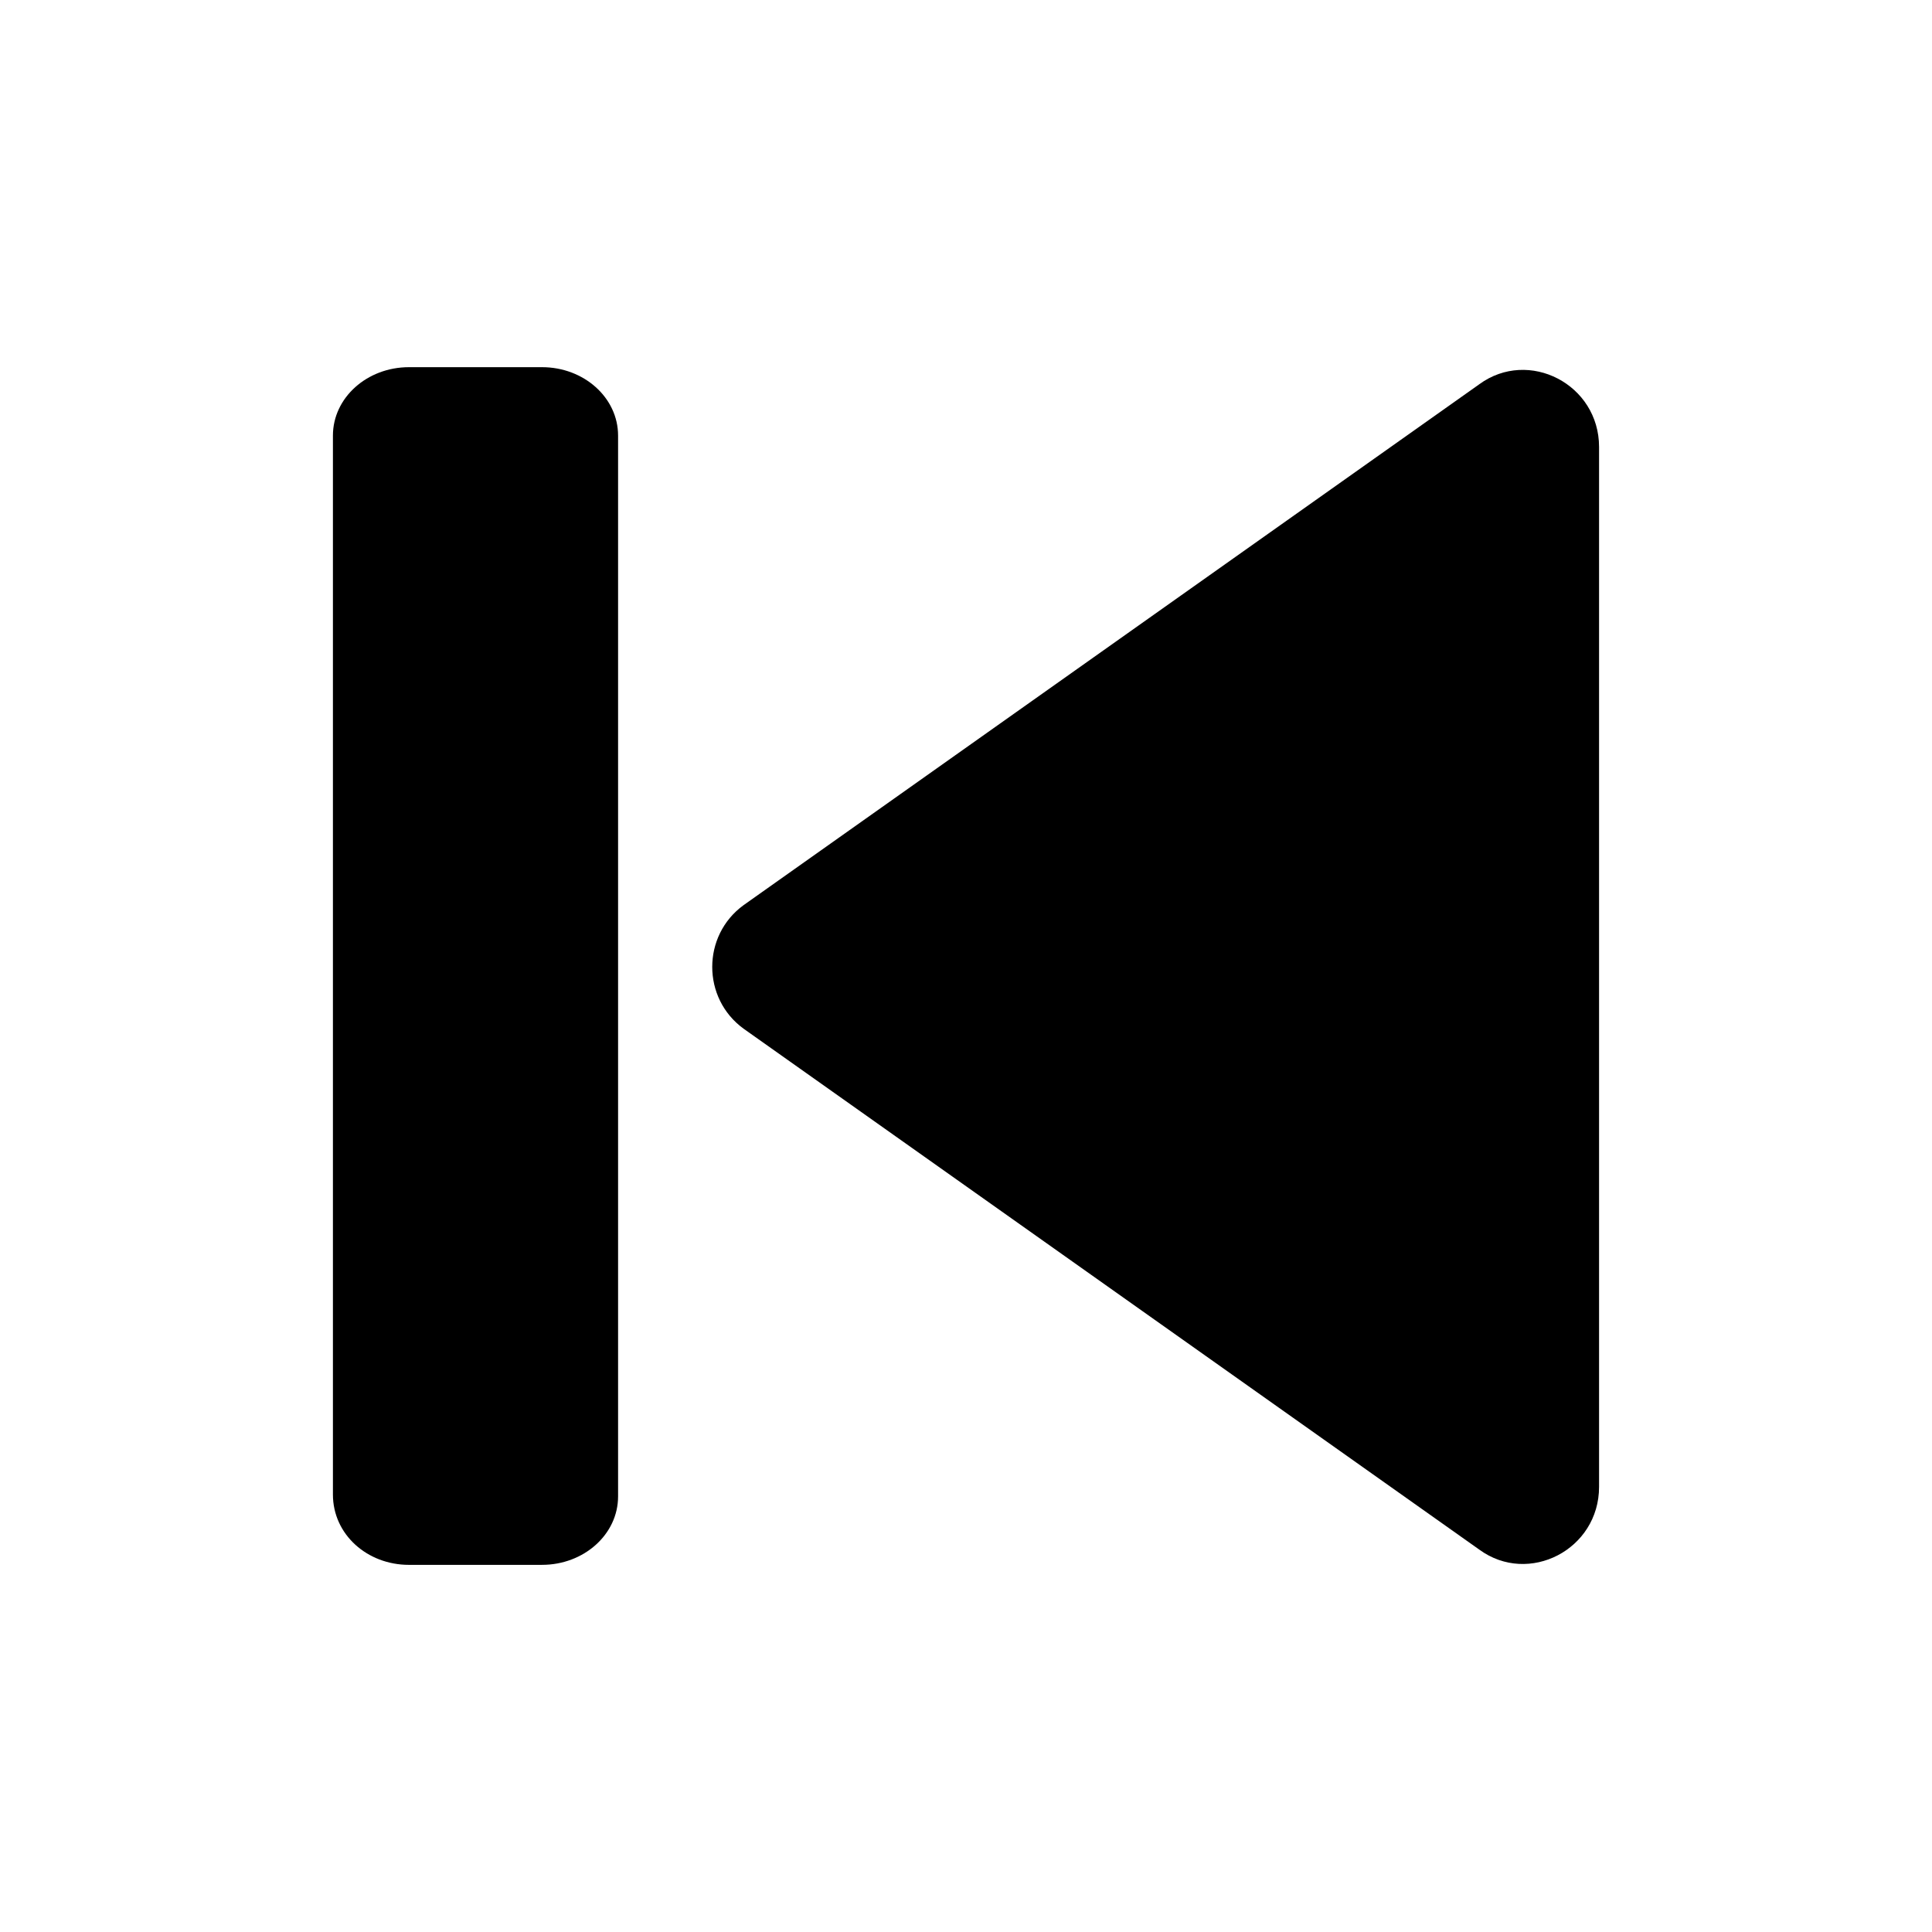 <?xml version="1.0" encoding="UTF-8"?>
<!-- Uploaded to: ICON Repo, www.svgrepo.com, Generator: ICON Repo Mixer Tools -->
<svg fill="#000000" width="800px" height="800px" version="1.1" viewBox="144 144 512 512" xmlns="http://www.w3.org/2000/svg">
 <g>
  <path d="m536.03 245.83-194.97 138.04c-11.082 8.062-11.082 24.688 0 32.746l194.97 138.05c13.098 9.574 31.738 0 31.738-16.625v-275.59c0-16.625-18.641-26.195-31.738-16.625z"/>
  <path d="m252.38 558.7h35.266c11.082 0 20.152-8.062 20.152-18.137v-281.12c0-10.078-9.07-18.137-20.152-18.137h-35.266c-11.082 0-20.152 8.062-20.152 18.137v280.62c0 10.578 9.066 18.641 20.152 18.641z"/>
 </g>
</svg>